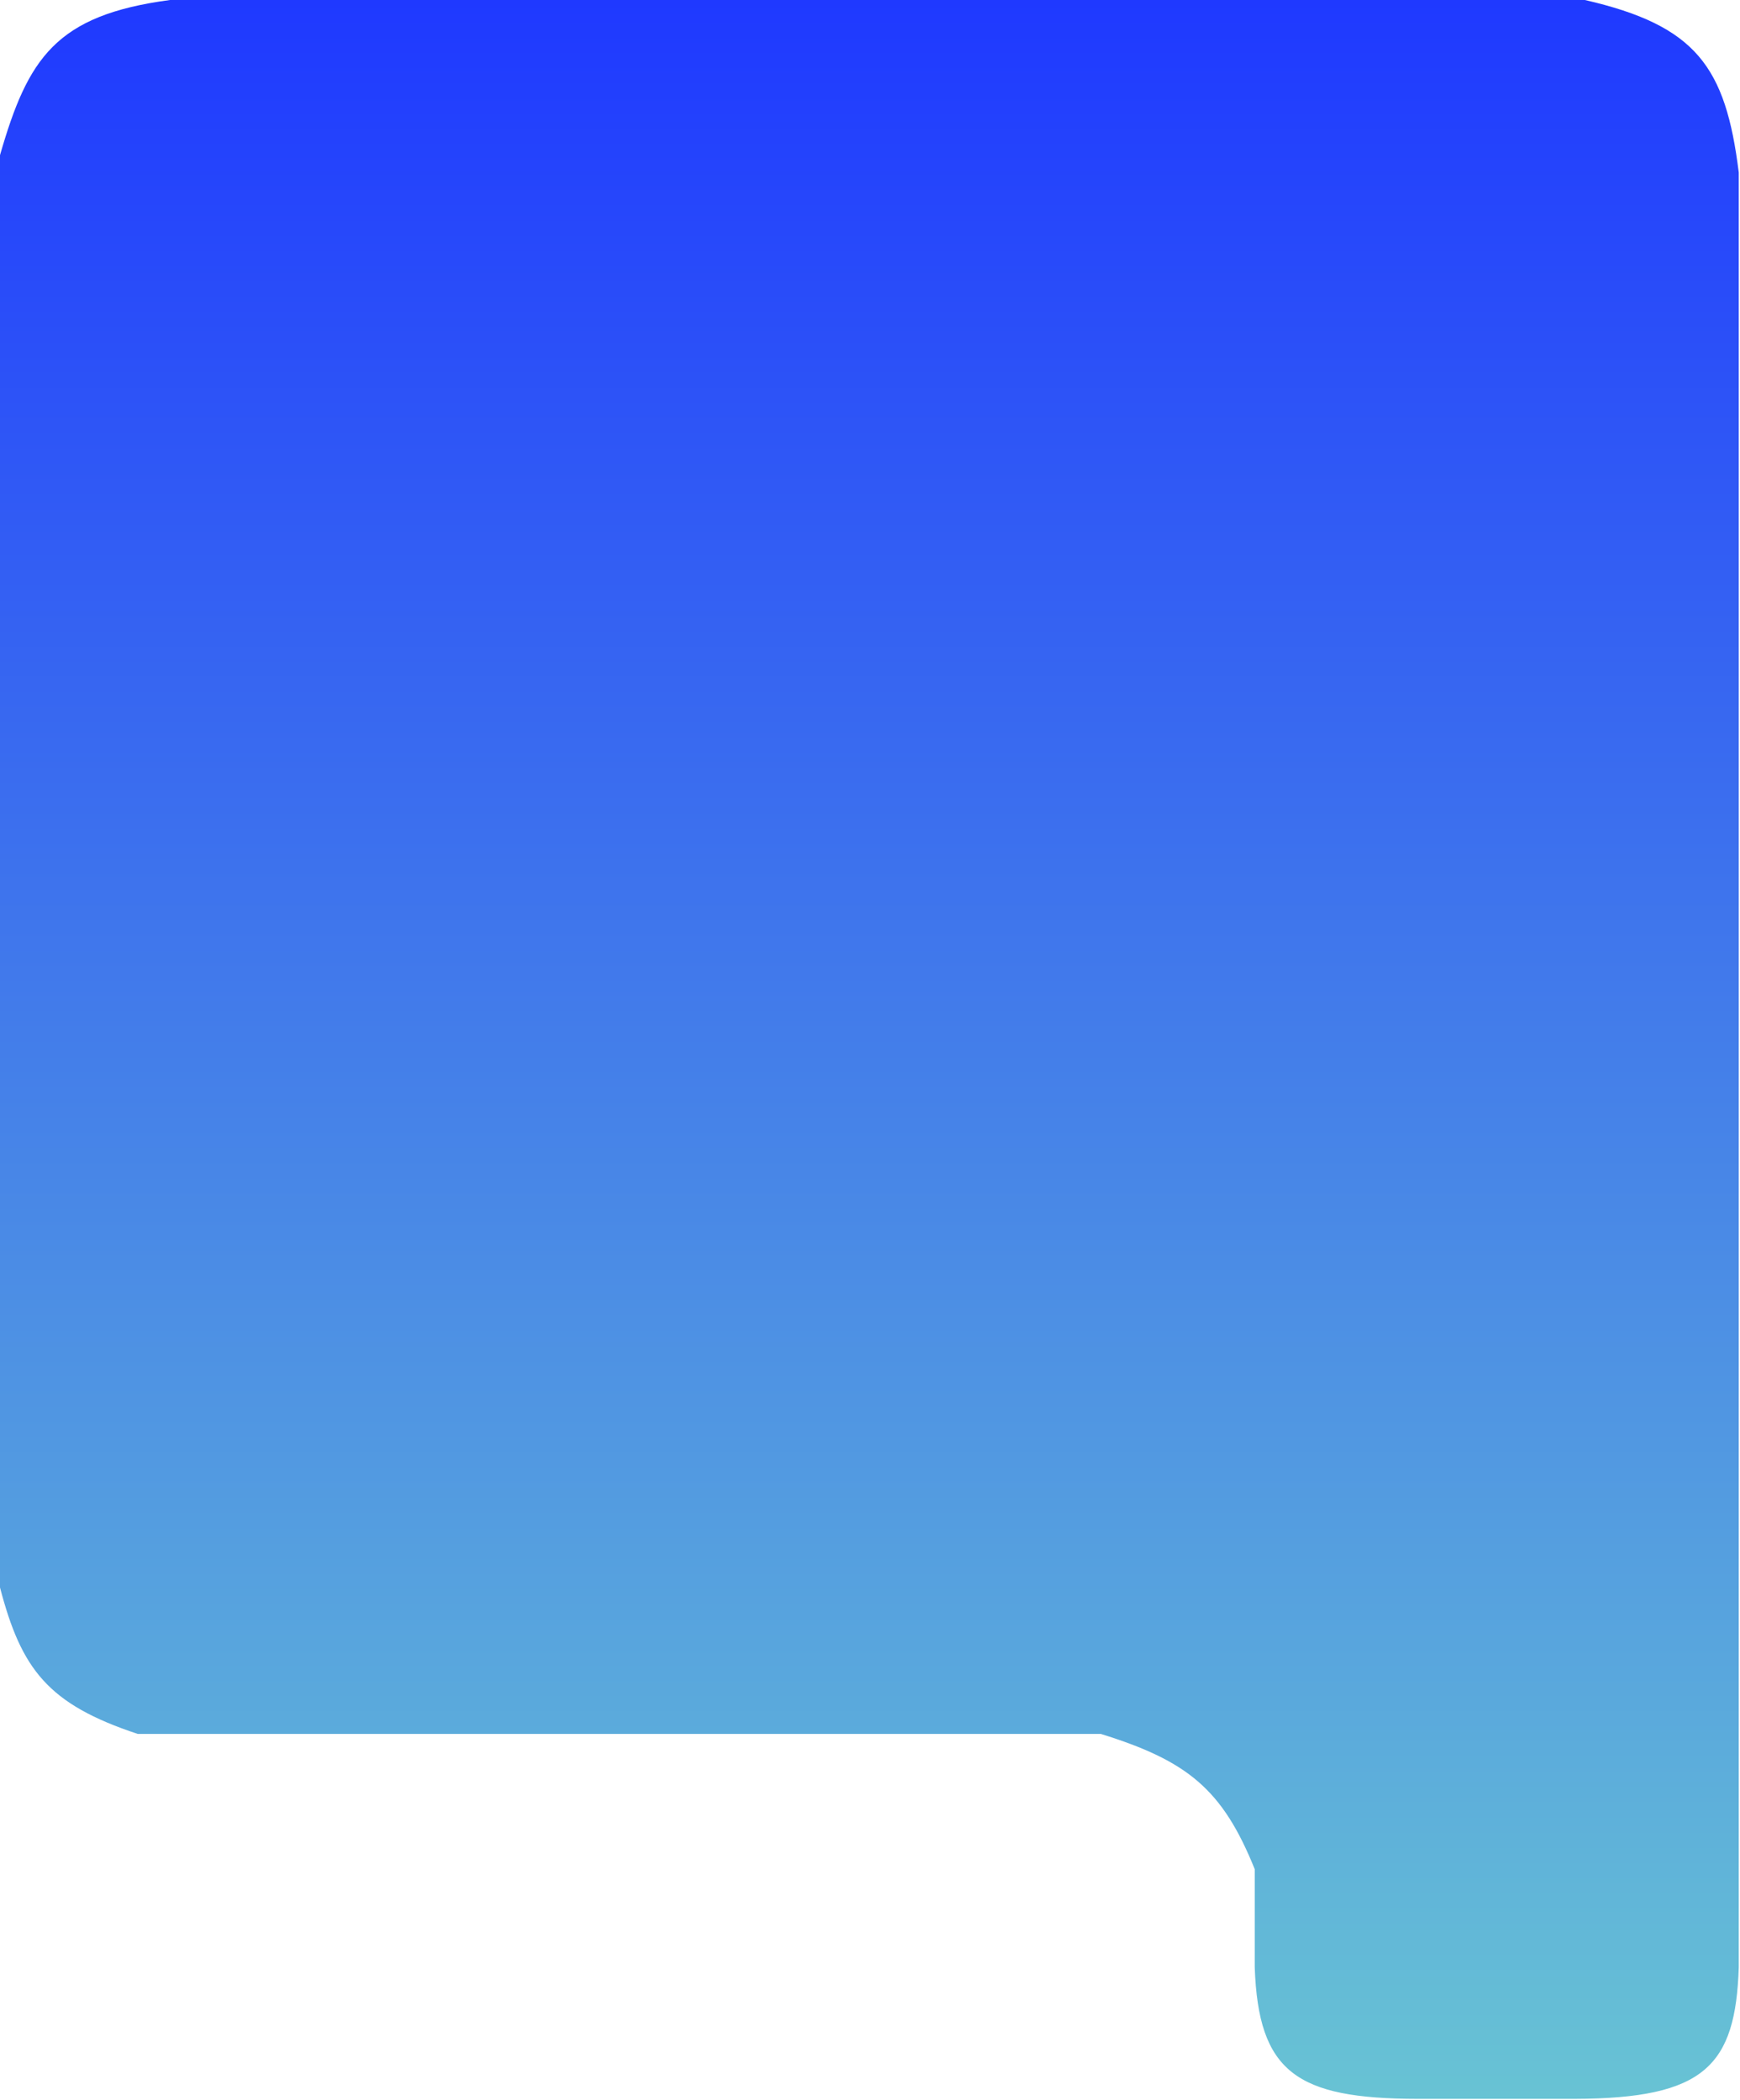 <?xml version="1.0" encoding="UTF-8"?> <svg xmlns="http://www.w3.org/2000/svg" width="701" height="846" viewBox="0 0 701 846" fill="none"><path d="M55.5 698.5C19.298 686.521 8.62 672.472 0 639.5V62.5C11.263 23.404 22.462 6.115 68.5 0H638.5C683.309 10.293 695.224 26.868 700.5 69.5V792.5C699.208 832.176 686.799 845.36 634.5 845.5H571C522.257 845.458 506.975 834.669 505.5 792.5V753C492.534 720.834 478.497 709.359 443.5 698.5H55.5Z" fill="url(#paint0_linear_63_1223)"></path><defs><linearGradient id="paint0_linear_63_1223" x1="350.25" y1="0" x2="350.25" y2="845.5" gradientUnits="userSpaceOnUse"><stop stop-color="#1F39FF"></stop><stop offset="1" stop-color="#68C3D4"></stop></linearGradient></defs></svg> 